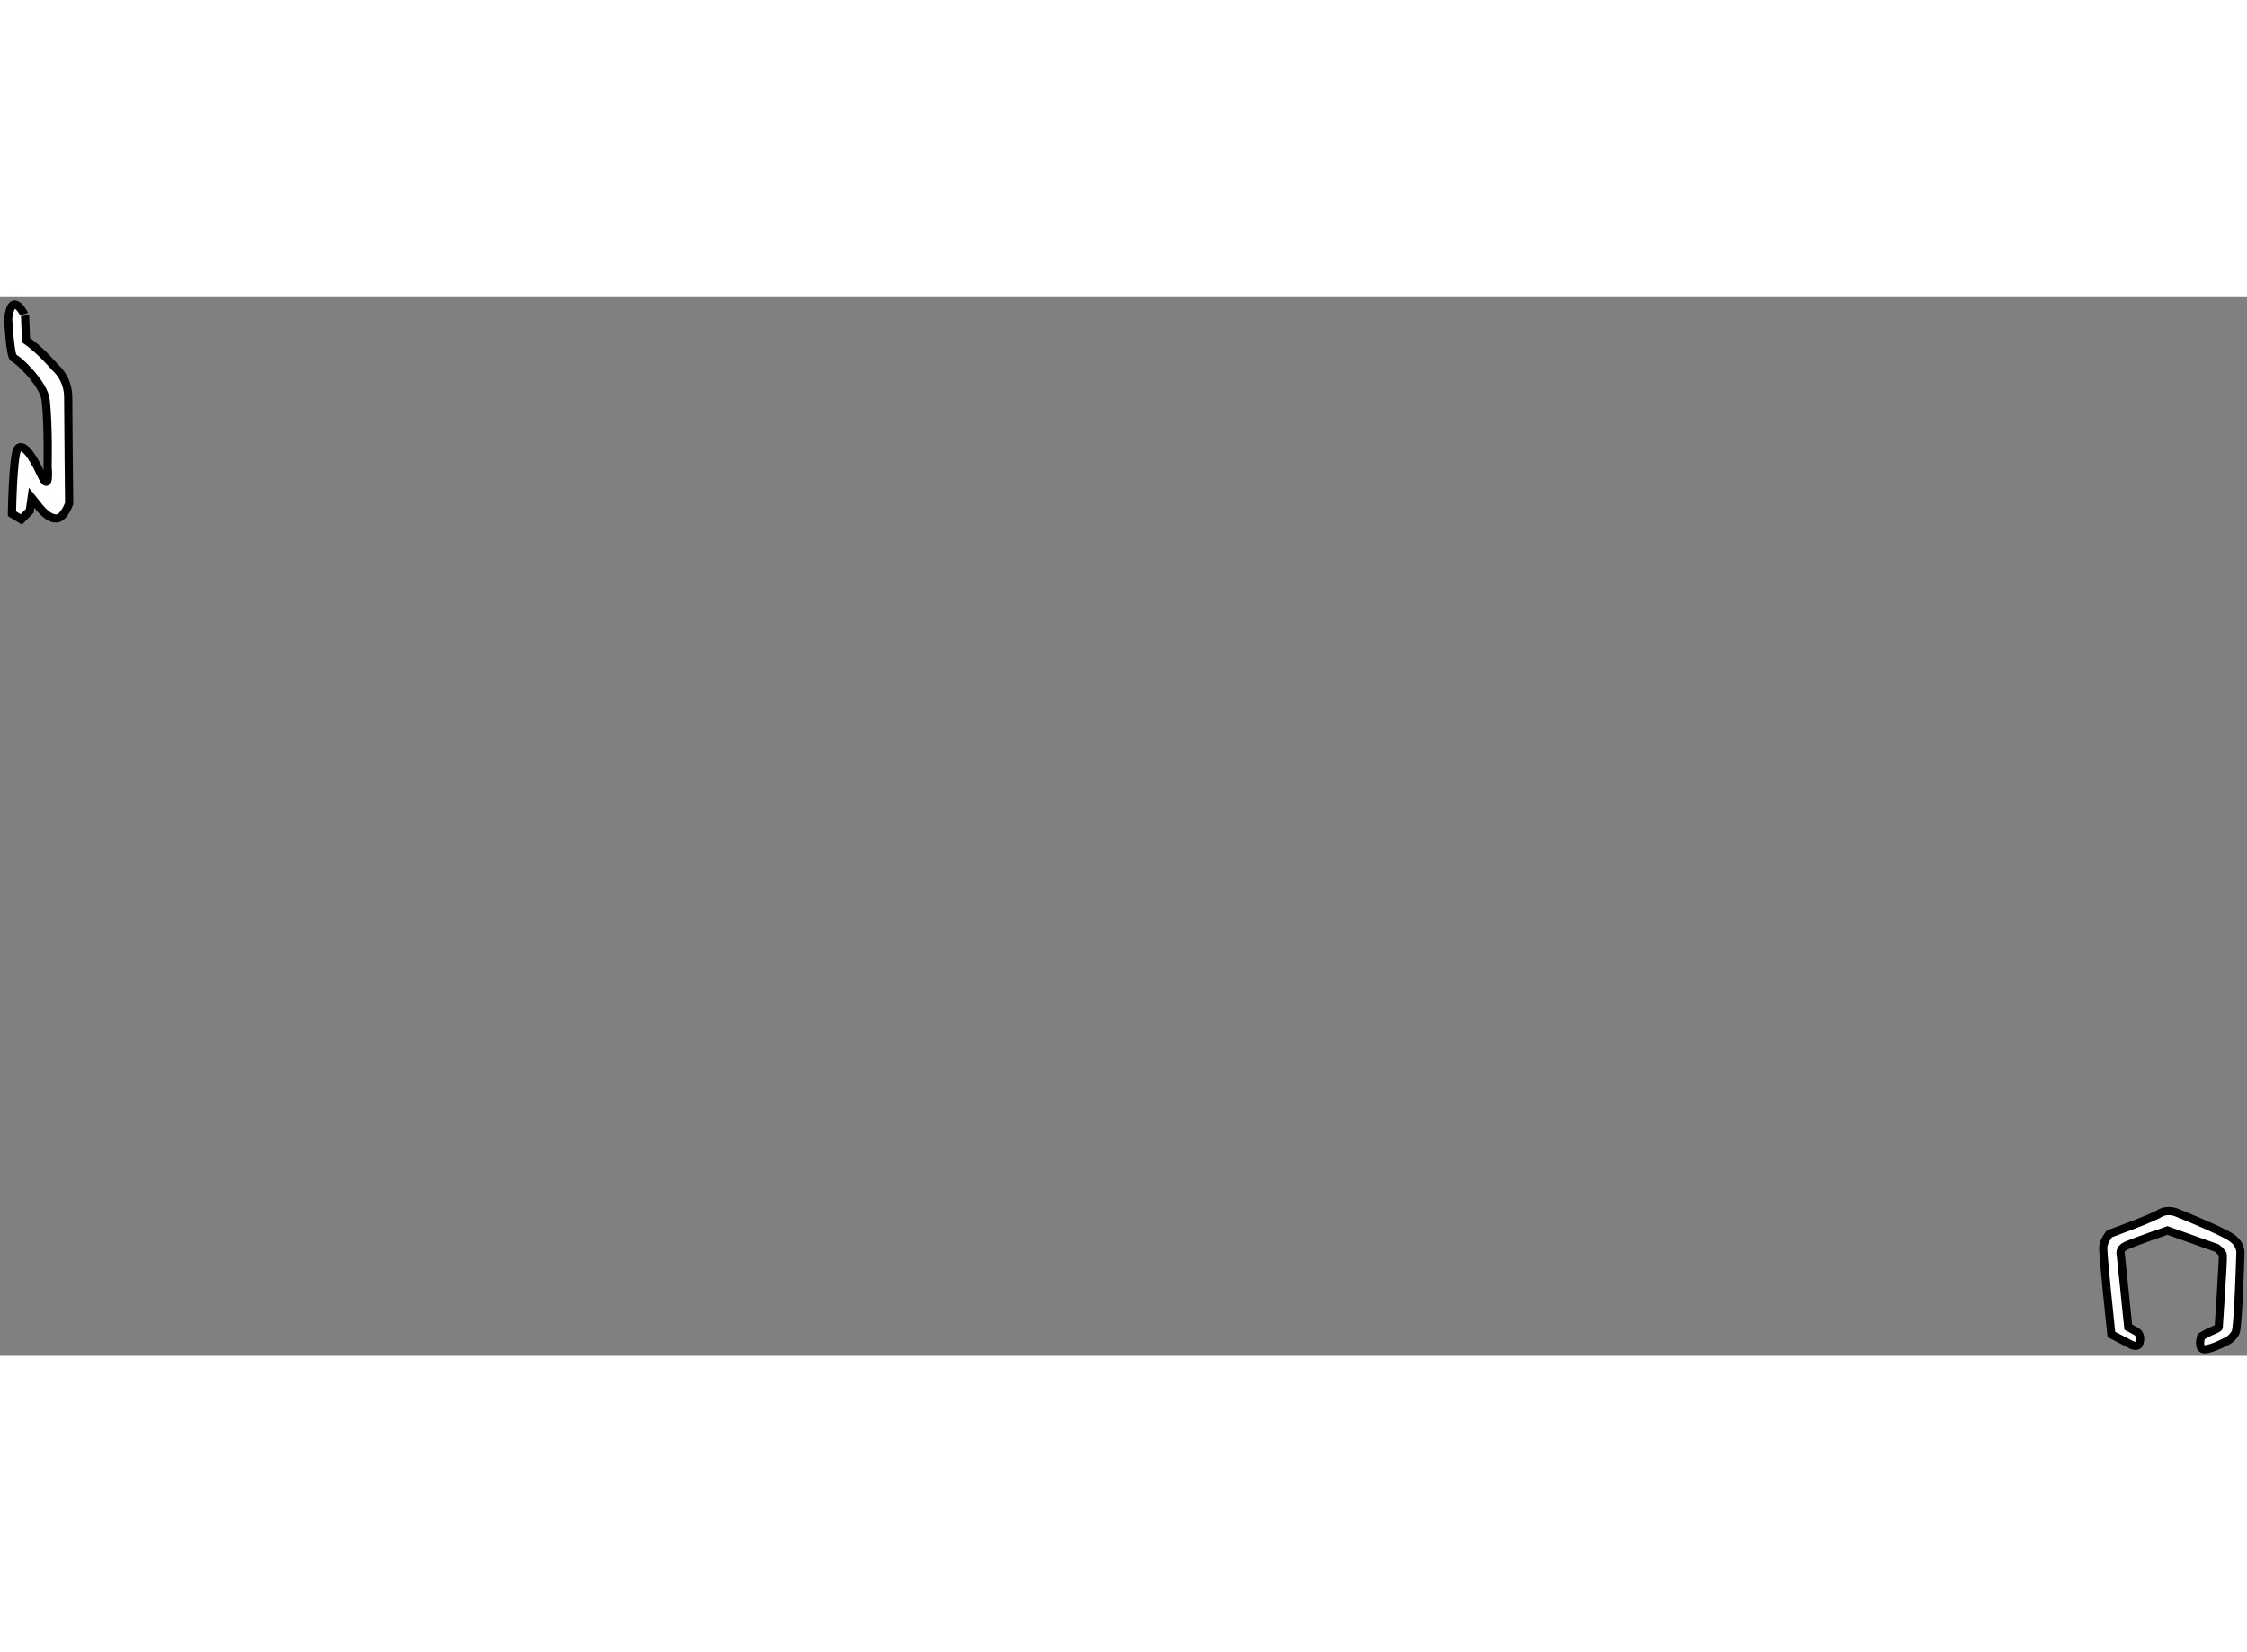 <?xml version="1.0" encoding="utf-8"?>
<!-- Generator: Adobe Illustrator 15.1.0, SVG Export Plug-In . SVG Version: 6.00 Build 0)  -->
<!DOCTYPE svg PUBLIC "-//W3C//DTD SVG 1.1//EN" "http://www.w3.org/Graphics/SVG/1.1/DTD/svg11.dtd">
<svg version="1.1" xmlns="http://www.w3.org/2000/svg" xmlns:xlink="http://www.w3.org/1999/xlink" x="0px" y="0px" width="244.8px"
	 height="180px" viewBox="54.664 82.927 137.307 64.739" enable-background="new 0 0 244.8 180" xml:space="preserve">
	
<rect x="54.664" y="82.927" width="137.307" height="64.739" fill="#808080" stroke="none"/>
	
<g><path fill="#FFFFFF" stroke="#000000" stroke-width="0.5" d="M55.164,84.289c0,0,0.115,2.35,0.344,2.407
			c0.229,0.057,1.833,1.546,1.948,2.579c0.177,1.603,0.115,4.068,0.115,4.068s0.171,1.716-0.401,0.456
			c-0.573-1.26-1.147-1.948-1.433-1.545c-0.286,0.4-0.344,3.952-0.344,3.952l0.574,0.345l0.515-0.516l0.115-0.803l0.459,0.573
			c0,0,0.564,0.752,1.088,0.687c0.458-0.057,0.745-0.916,0.745-0.916s-0.058-5.403-0.058-6.474c0-1.203-0.801-1.834-0.801-1.834
			s-0.917-1.088-1.777-1.661l-0.057-1.49C56.196,84.118,55.393,82.456,55.164,84.289z"></path><path fill="#FFFFFF" stroke="#000000" stroke-width="0.5" d="M191.563,141.491c0,0,0.123-0.619-0.577-1.073
			c-0.701-0.453-3.26-1.484-3.26-1.484s-0.577-0.289-1.113,0.041c-0.536,0.329-3.052,1.237-3.052,1.237s-0.331,0.412-0.372,0.784
			c-0.041,0.37,0.495,5.362,0.495,5.362l1.278,0.66c0,0,0.33,0.123,0.413-0.083c0.082-0.206,0.165-0.577-0.207-0.783
			c-0.37-0.206-0.453-0.248-0.453-0.248l-0.454-4.413c0,0-0.124-0.331,0.289-0.537c0.412-0.206,2.558-0.948,2.558-0.948l3.011,1.073
			c0,0,0.33,0.247,0.372,0.412c0.041,0.164-0.248,4.413-0.248,4.413s0.027,0.051-0.247,0.165c-0.495,0.206-0.825,0.413-0.825,0.413
			s-0.247,0.784,0.206,0.784s1.443-0.537,1.443-0.537s0.289-0.165,0.454-0.494C191.438,145.904,191.563,141.491,191.563,141.491z"></path></g>


</svg>